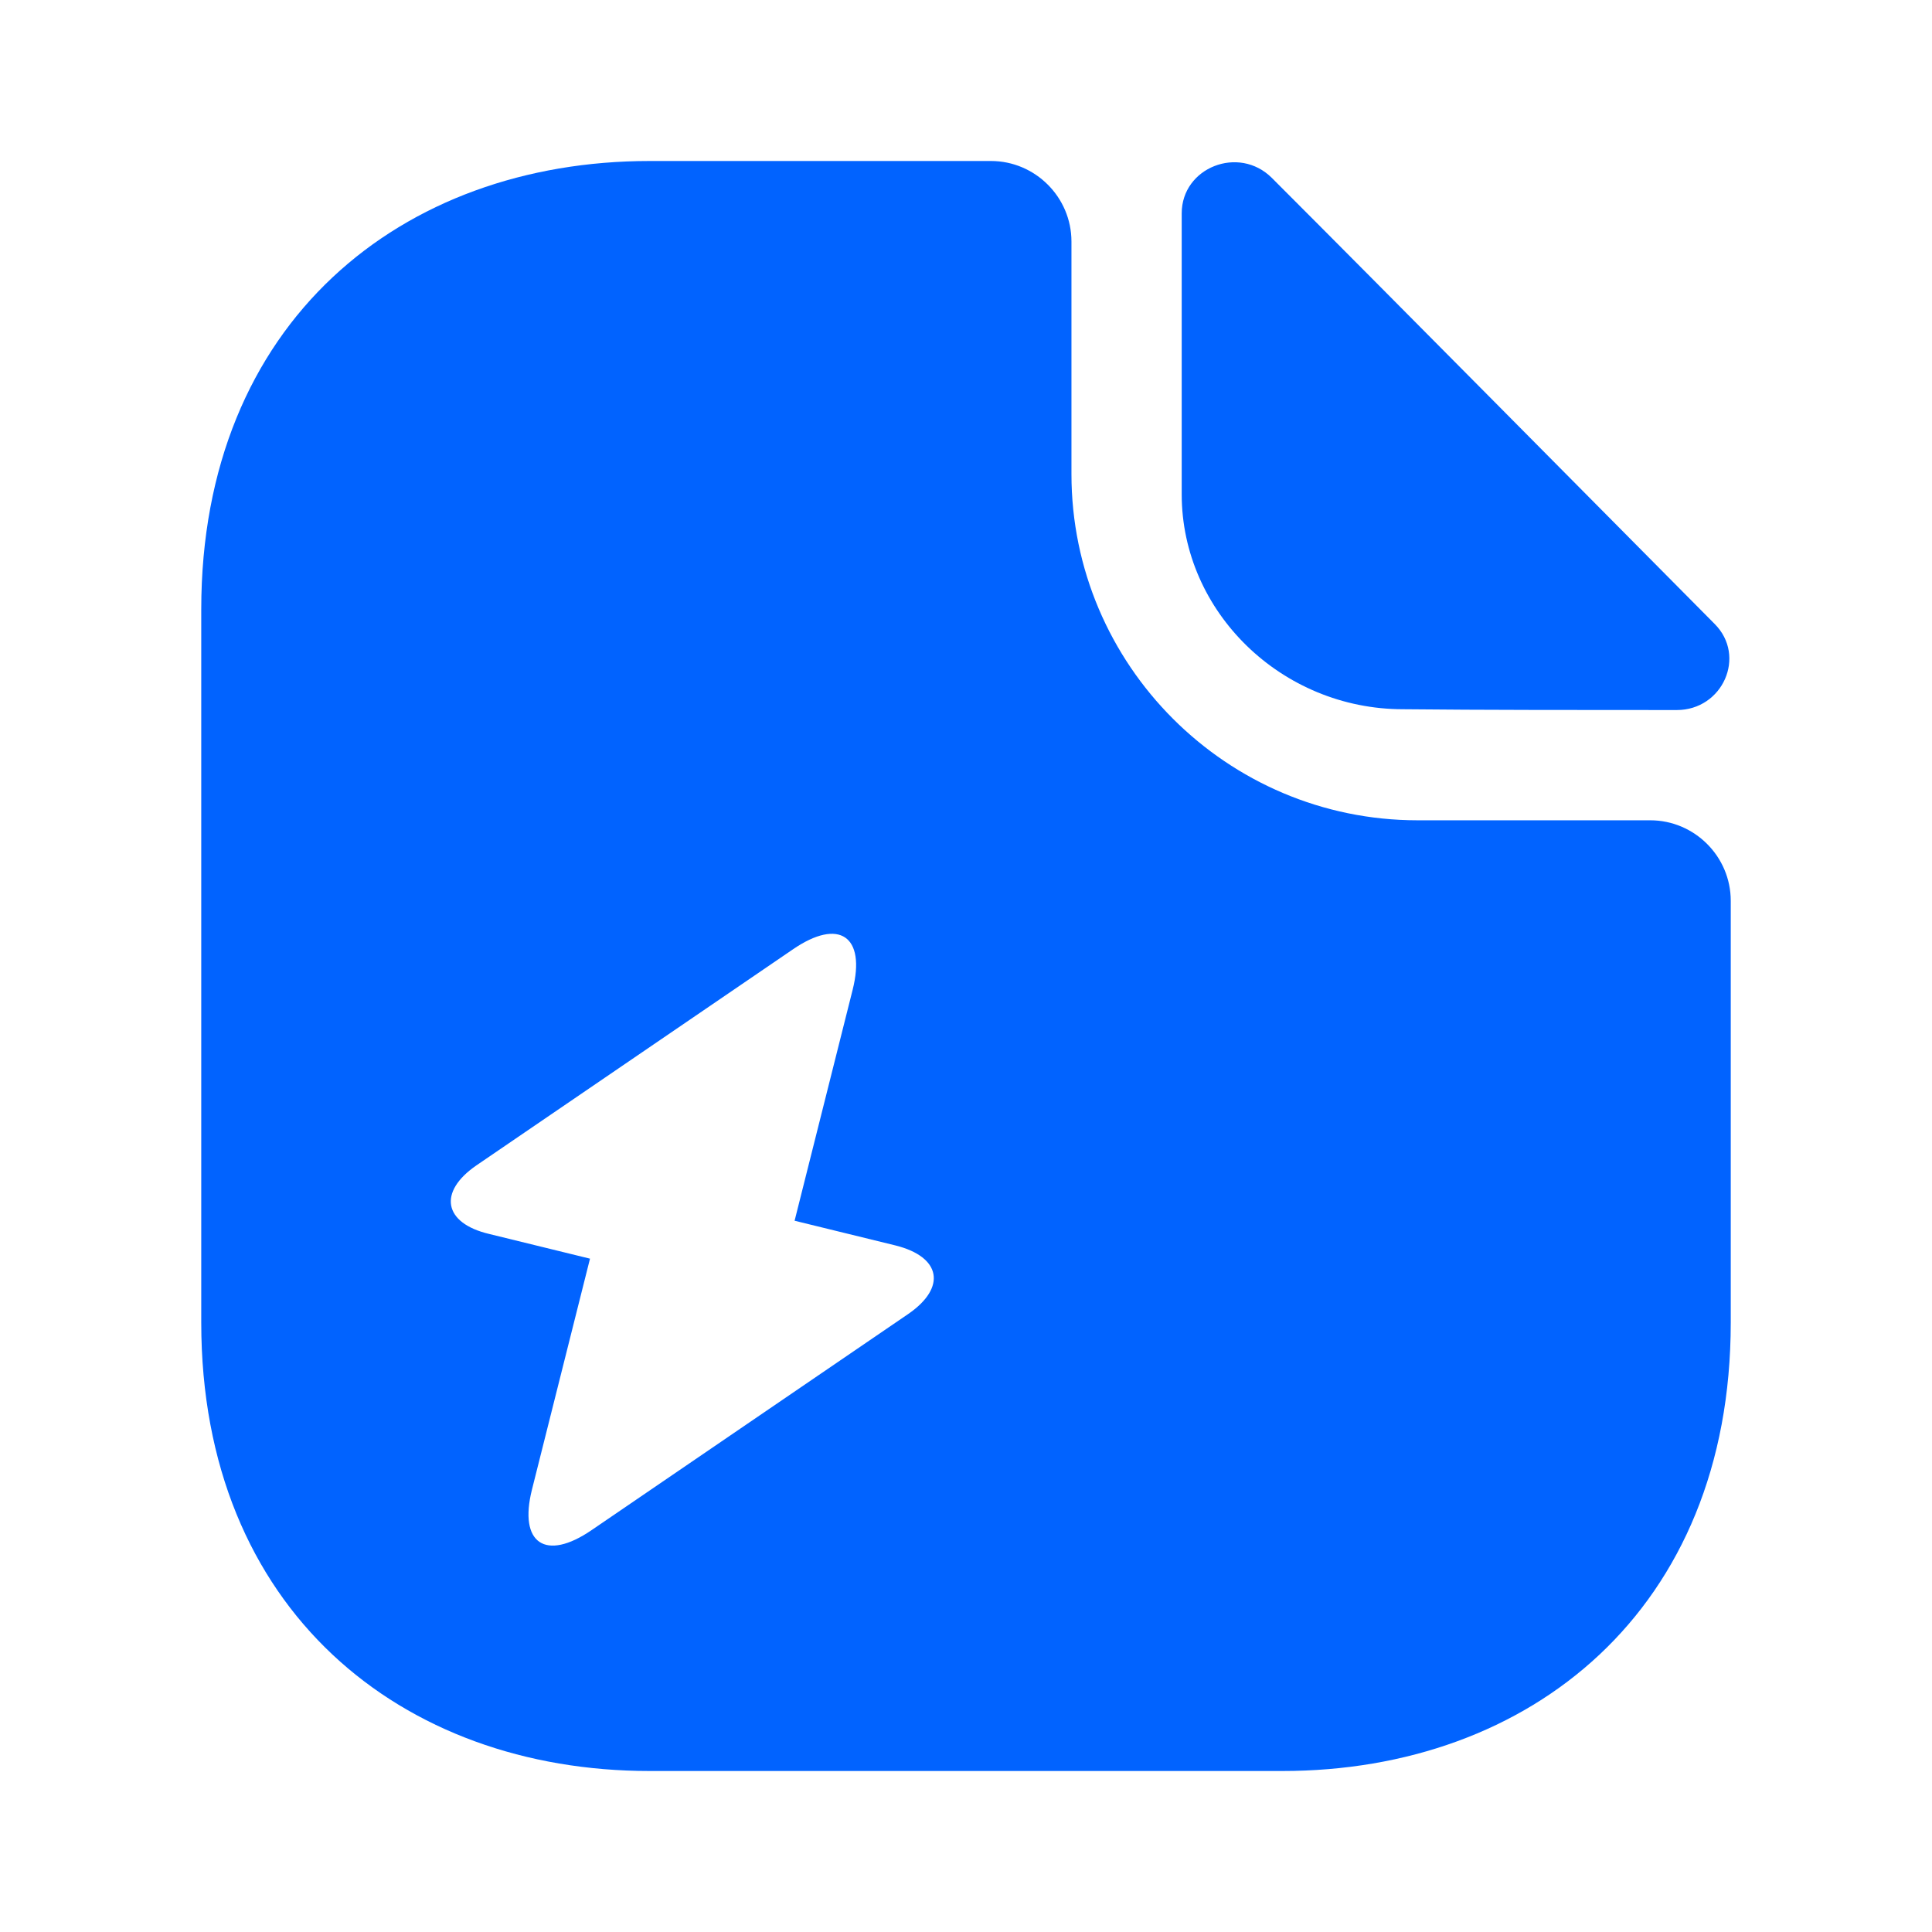 <svg width="60" height="60" viewBox="0 0 60 60" fill="none" xmlns="http://www.w3.org/2000/svg">
<path fill-rule="evenodd" clip-rule="evenodd" d="M44.025 25.475H51.25C52.625 25.475 53.75 26.6 53.75 27.975V41.075C53.75 50 47.525 55 39.825 55H20.175C12.475 55 6.25 50 6.25 41.075V18.925C6.25 10 12.475 5 20.175 5H30.775C32.15 5 33.275 6.125 33.275 7.5V14.725C33.275 20.65 38.1 25.475 44.025 25.475ZM18.379 47.515L28.206 40.807C29.401 39.985 29.23 39.032 27.808 38.678L24.677 37.911L26.48 30.737C26.897 29.074 26.062 28.495 24.621 29.485L14.794 36.193C13.599 37.015 13.77 37.986 15.193 38.322L18.323 39.089L16.52 46.263C16.103 47.926 16.938 48.505 18.379 47.515Z" fill="#0163FF"/>
<path d="M43.574 22.026C45.949 22.051 49.249 22.051 52.074 22.051C53.499 22.051 54.249 20.376 53.249 19.376C49.649 15.751 43.199 9.226 39.499 5.526C38.474 4.501 36.699 5.201 36.699 6.626V15.351C36.699 19.001 39.799 22.026 43.574 22.026Z" fill="#0163FF"/>
</svg>
